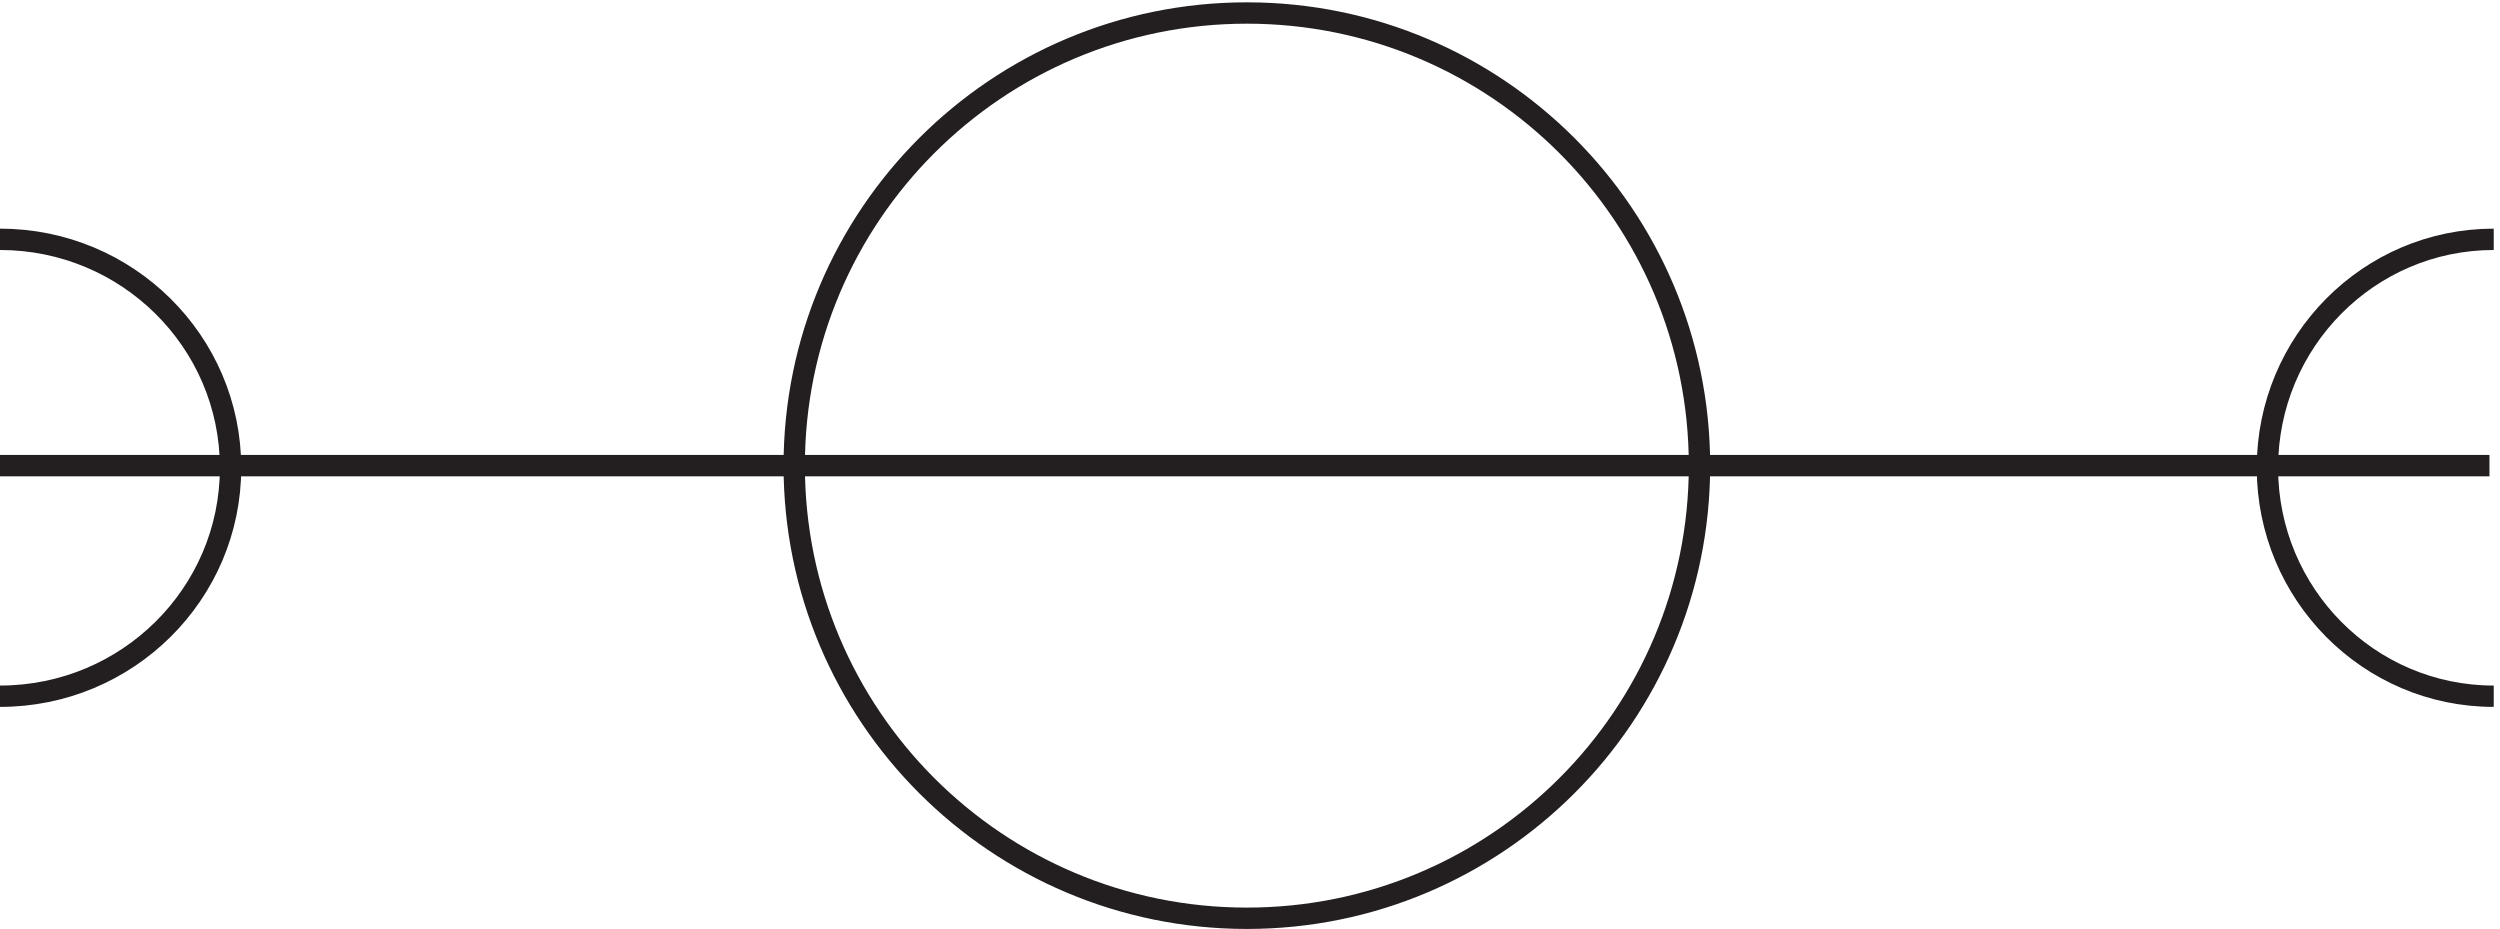 <svg xmlns="http://www.w3.org/2000/svg" xml:space="preserve" width="116.8" height="43.4"><path d="M3.332 81.664c44.738 0 81 35.93 81 80.25 0 44.324-36.262 80.25-81 80.25m597-79.5c0-87.812-71.184-159-159-159-87.812 0-159 71.188-159 159 0 87.816 71.188 159 159 159 87.816 0 159-71.184 159-159zm277.5 0H3.332m876 79.5c-43.906 0-79.5-35.926-79.5-80.25 0-44.32 35.594-80.25 79.5-80.25" style="fill:none;stroke:#231f20;stroke-width:7.5;stroke-linecap:butt;stroke-linejoin:miter;stroke-miterlimit:10;stroke-dasharray:none;stroke-opacity:1" transform="matrix(.133 0 0 -.133 -.444 43.389)"/></svg>
